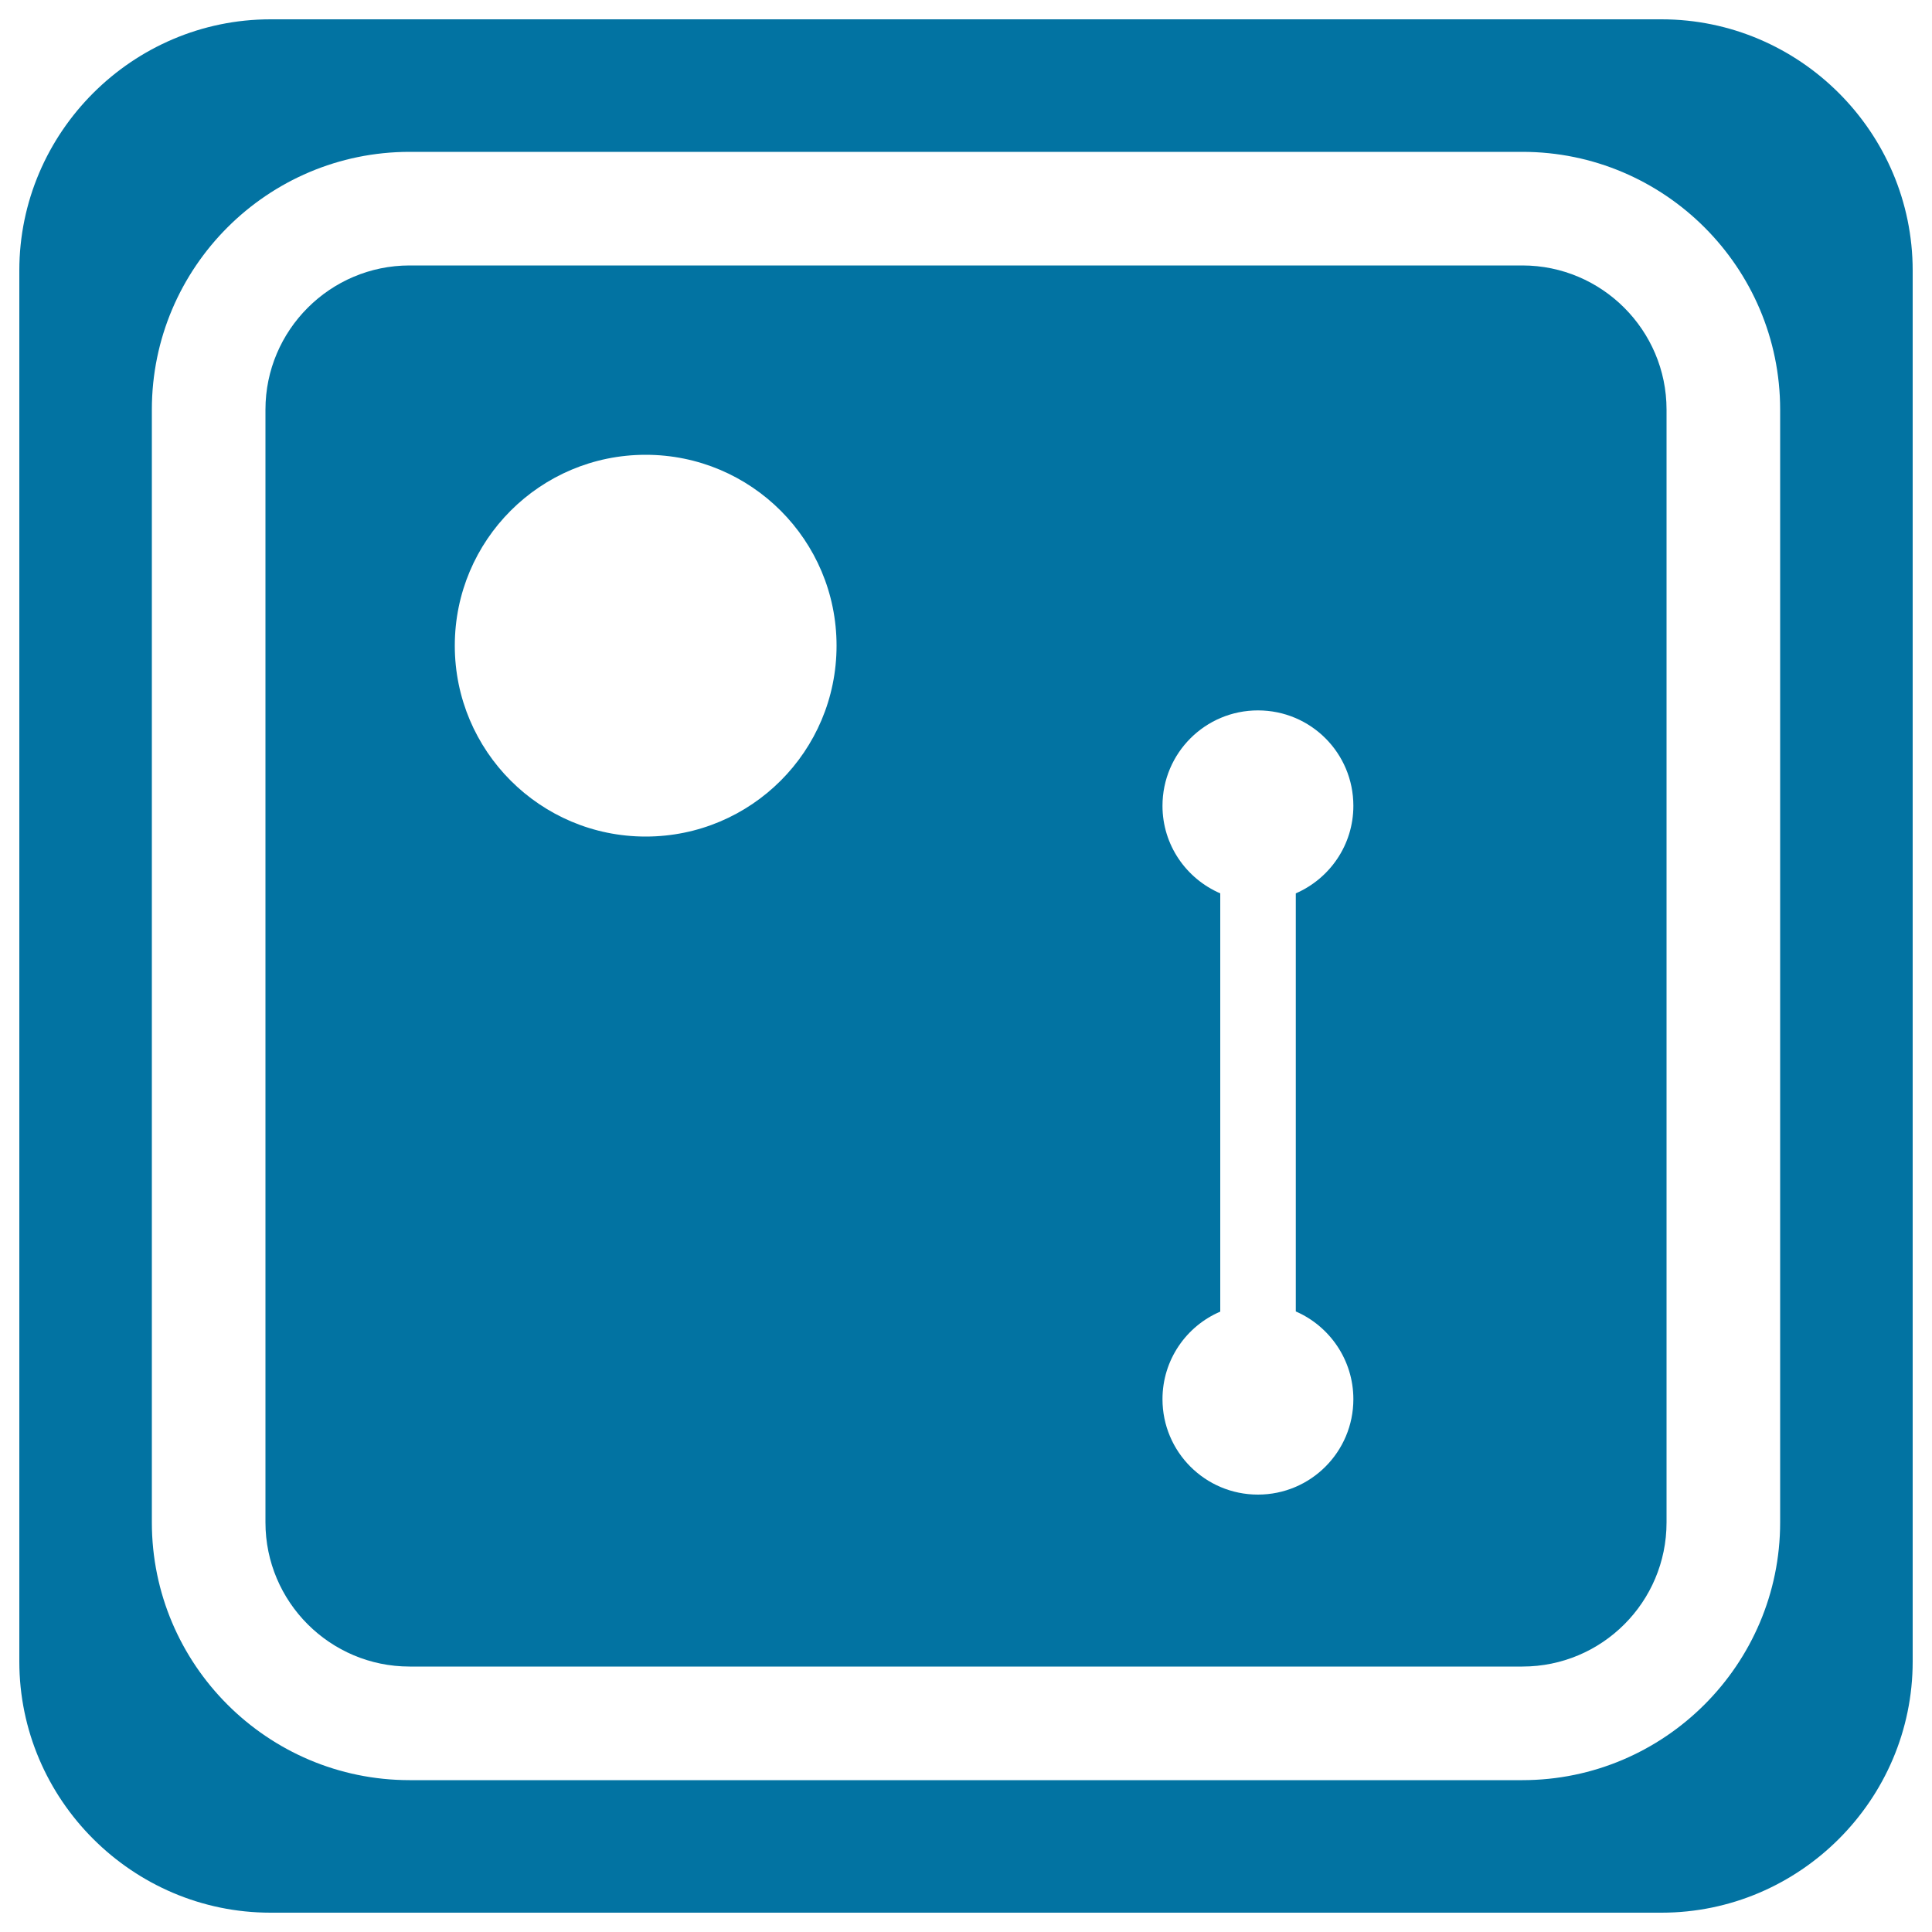 <svg xmlns="http://www.w3.org/2000/svg" viewBox="0 0 1000 1000" style="fill:#0273a2">
<title>Safe SVG icon</title>
<g><g><path d="M860,10H140C68.6,10,10,68.5,10,140v720c0,71.5,58.6,130,130,130h720c71.5,0,130-58.5,130-130V140C990,68.5,931.5,10,860,10z M921.4,788c0,73.5-59.9,133.4-133.4,133.4H212c-73.5,0-133.4-59.8-133.4-133.4V212c0-73.6,59.9-133.4,133.4-133.4h576c73.5,0,133.4,59.8,133.4,133.4L921.4,788L921.4,788z"/><path d="M788,137.4H212c-41.1,0-74.6,33.5-74.6,74.6v576c0,41.2,33.5,74.6,74.6,74.6h576c41.2,0,74.6-33.4,74.6-74.6V212C862.6,170.9,829.1,137.4,788,137.4z M334.2,433c-54.6,0-98.8-44.3-98.8-98.8c0-54.6,44.2-98.8,98.8-98.8c54.6,0,98.8,44.2,98.8,98.8C433,388.8,388.8,433,334.2,433z M700.5,724.2c0,27.3-22.1,49.4-49.4,49.4s-49.4-22.1-49.4-49.4c0-20.3,12.3-37.8,29.9-45.3V462.4c-17.6-7.6-29.9-25-29.9-45.3c0-27.3,22.1-49.4,49.4-49.4c27.4,0,49.4,22.1,49.4,49.4c0,20.3-12.3,37.7-29.8,45.3v216.4C688.2,686.4,700.5,703.9,700.5,724.2z"/></g></g>
</svg>
